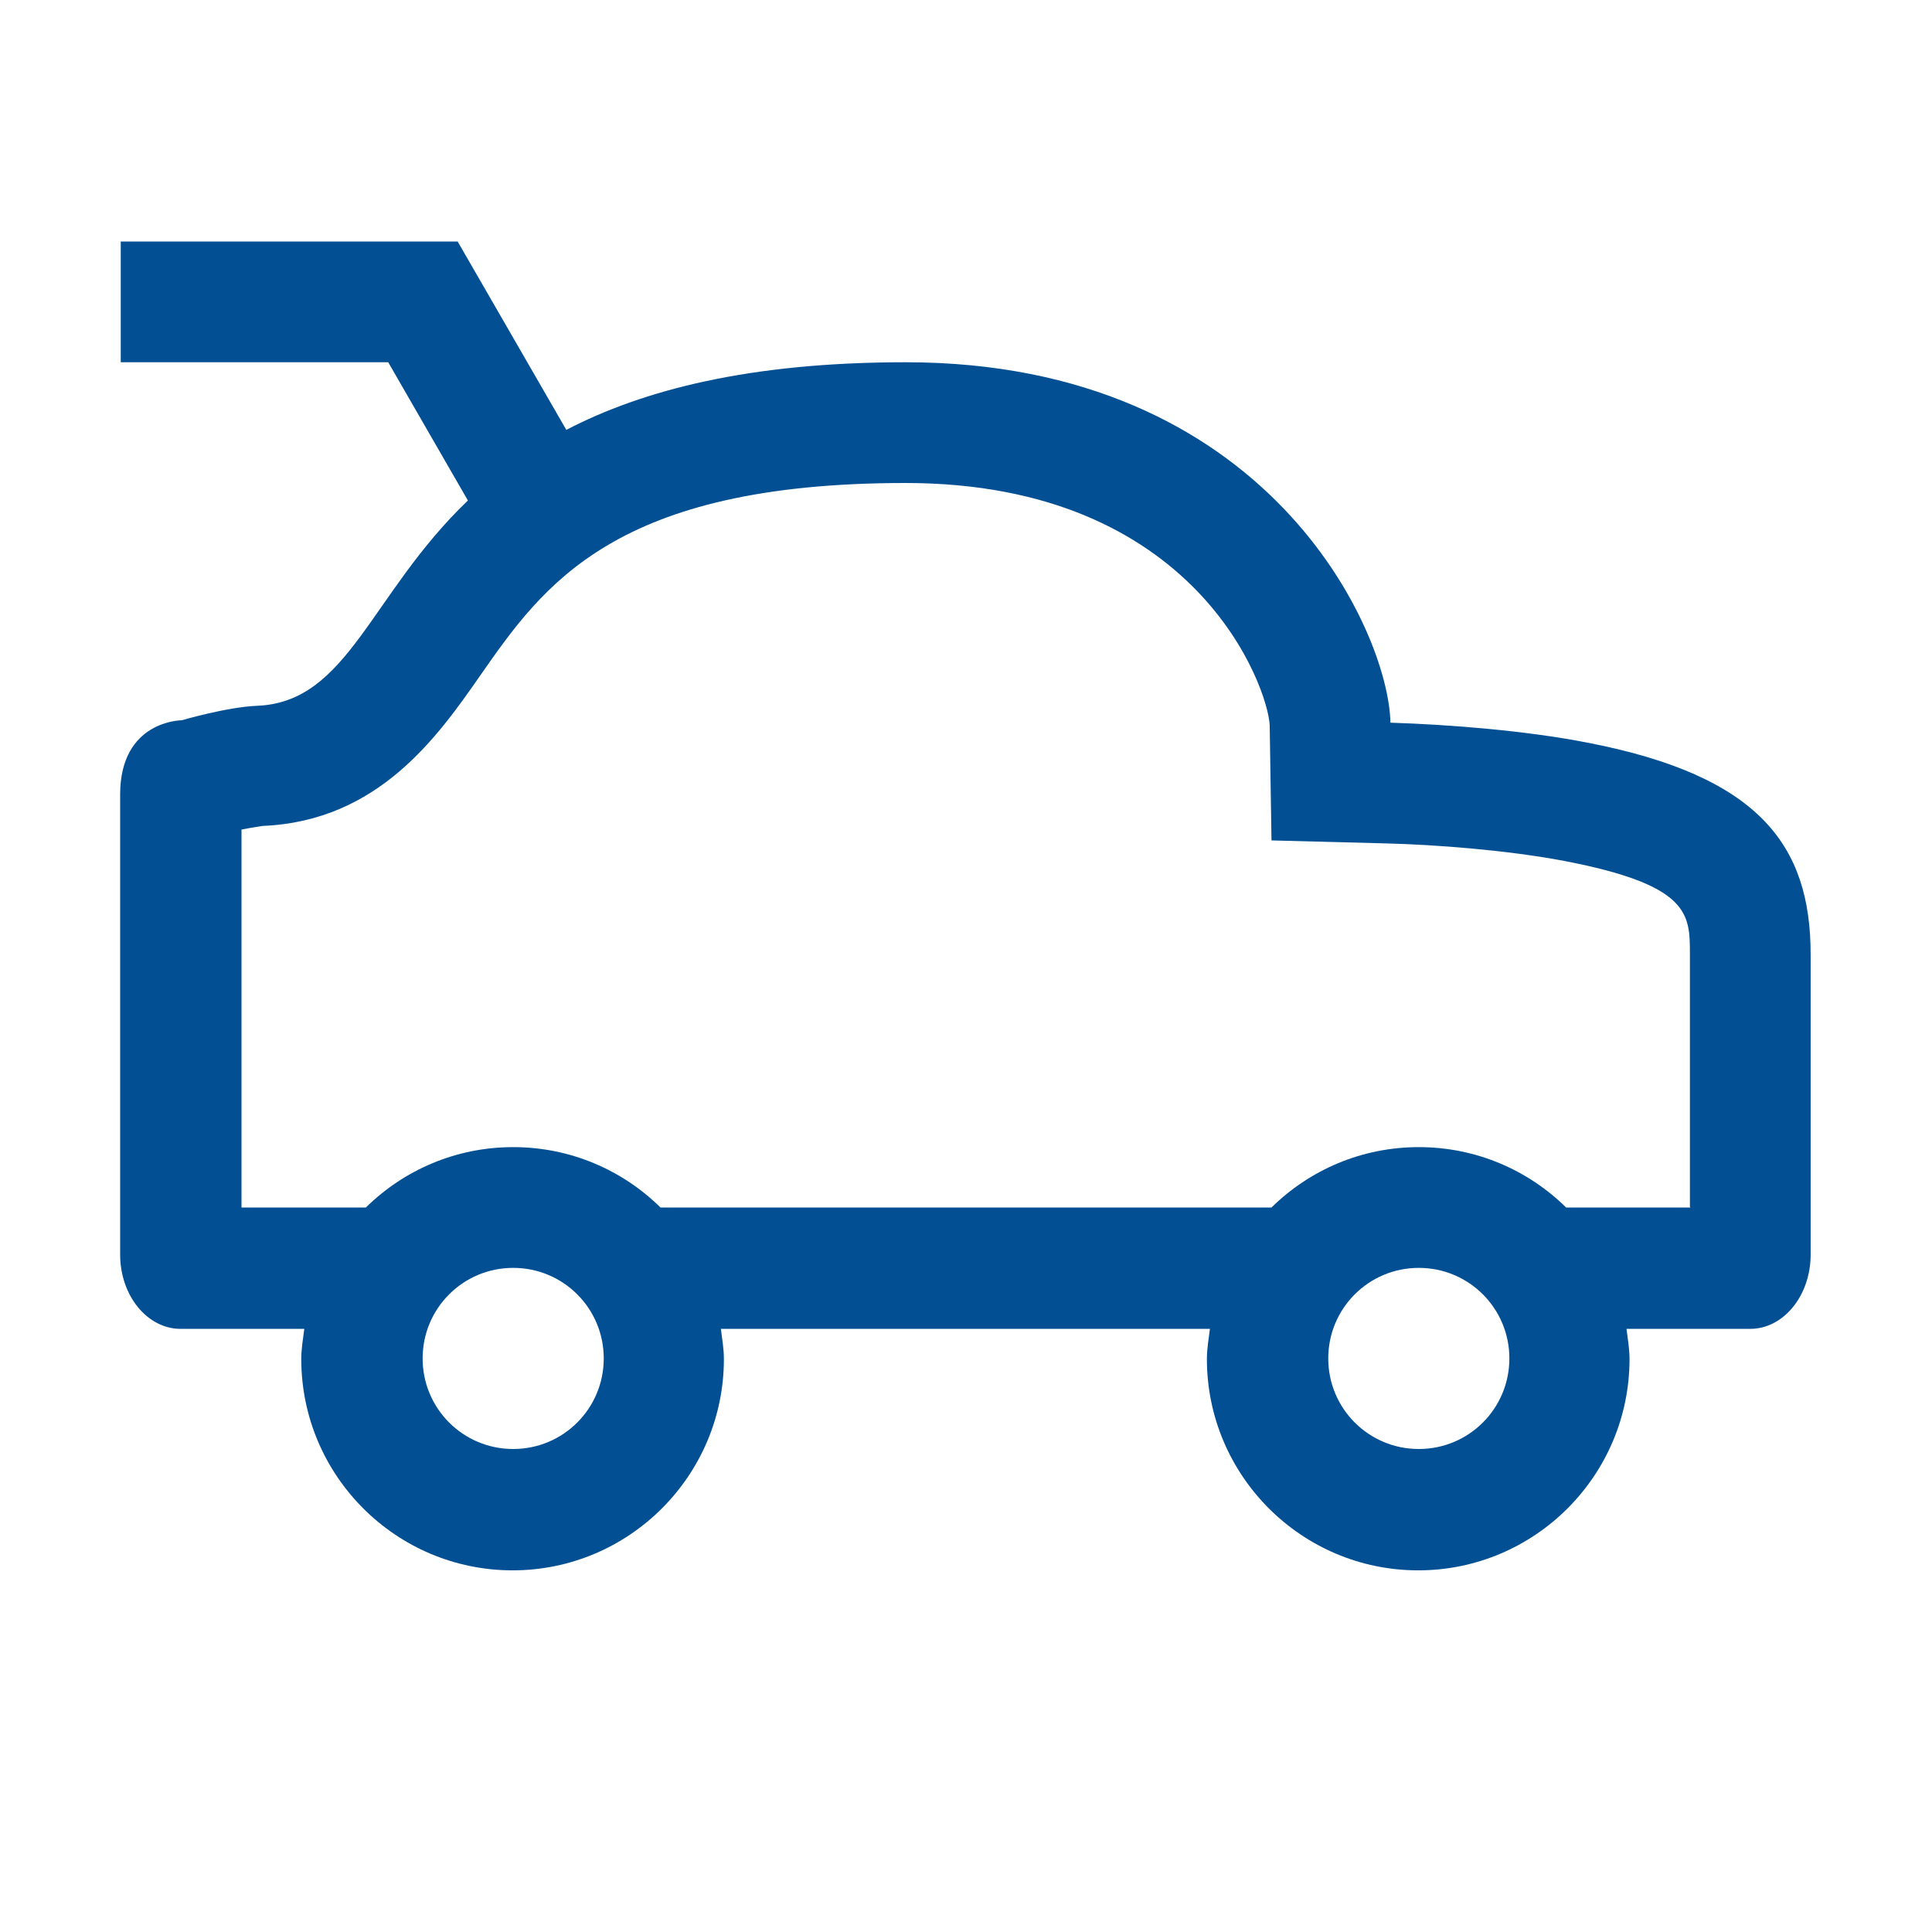 <?xml version="1.0" encoding="UTF-8"?>
<svg xmlns="http://www.w3.org/2000/svg" id="service_app___frankfurtplus" viewBox="0 0 32 32">
  <defs>
    <style>.cls-1{fill:#025093;}</style>
  </defs>
  <path class="cls-1" d="M29.99,15.81c0-1.81-.85-2.96-3.7-3.51-1.02-.2-2.3-.3-3.26-.33-.03-1.52-2.03-5.97-8.03-5.97-2.59,0-4.35,.46-5.62,1.12l-1.8-3.12H2v2H6.43l1.32,2.29c-1.62,1.55-1.98,3.34-3.49,3.4-.5,.02-1.25,.24-1.25,.24,0,0-1.02,0-1.02,1.23v7.62c0,.68,.45,1.23,1,1.23h2.05c-.02,.16-.05,.33-.05,.5,0,1.93,1.57,3.5,3.5,3.5s3.5-1.57,3.5-3.5c0-.17-.03-.34-.05-.5h8.1c-.02,.16-.05,.33-.05,.5,0,1.93,1.57,3.5,3.5,3.5s3.5-1.57,3.5-3.5c0-.17-.03-.34-.05-.5h2.05c.55,0,1-.55,1-1.23v-4.92s0-.02,0-.04ZM8.5,24c-.83,0-1.5-.67-1.5-1.5s.67-1.5,1.5-1.5,1.5,.67,1.5,1.5-.67,1.5-1.5,1.5Zm15,0c-.83,0-1.5-.67-1.5-1.5s.67-1.5,1.5-1.5,1.5,.67,1.5,1.5-.67,1.5-1.5,1.5Zm4.5-4h-2.06c-.63-.62-1.49-1-2.44-1s-1.81,.38-2.44,1H10.94c-.63-.62-1.49-1-2.44-1s-1.81,.38-2.44,1h-2.06v-6.26c.15-.03,.29-.05,.35-.06,1.92-.08,2.9-1.48,3.61-2.5,1.04-1.49,2.22-3.18,7.04-3.18s6,3.39,6.03,4.01l.03,1.91,1.91,.05c.8,.02,1.99,.11,2.94,.29,2.08,.4,2.08,.88,2.08,1.54v4.19Z"></path>
</svg>
